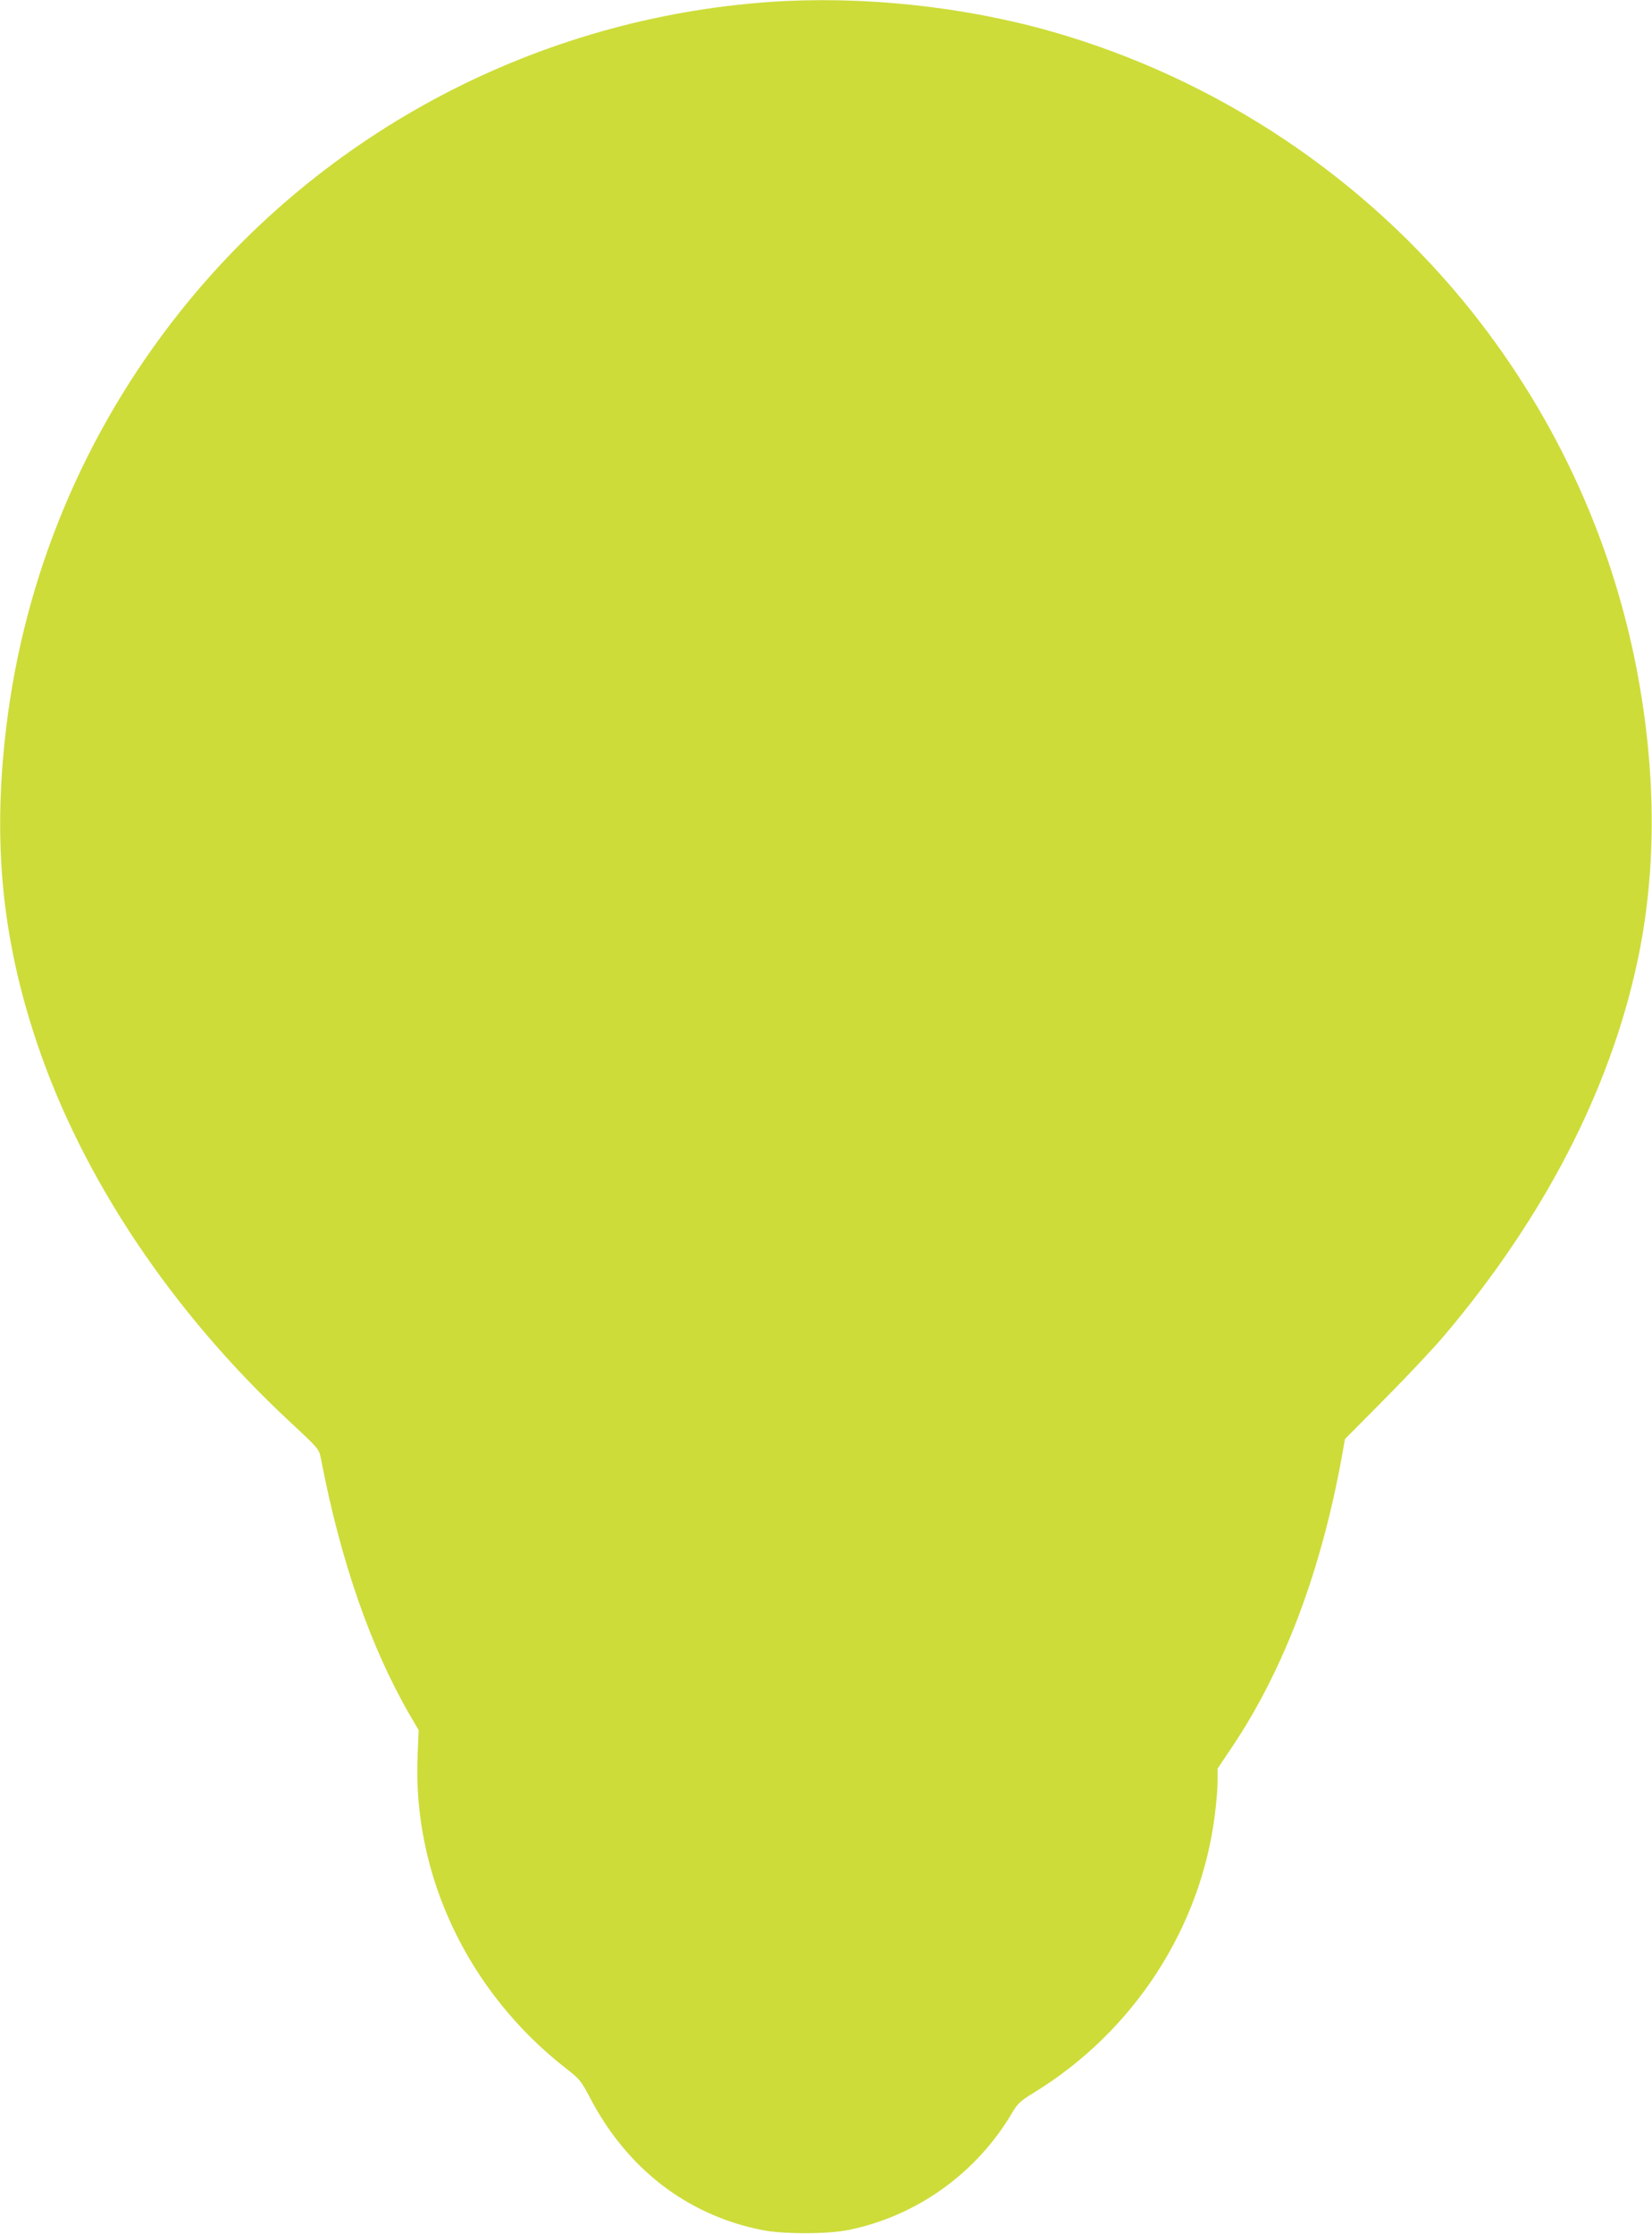 <?xml version="1.0" standalone="no"?>
<!DOCTYPE svg PUBLIC "-//W3C//DTD SVG 20010904//EN"
 "http://www.w3.org/TR/2001/REC-SVG-20010904/DTD/svg10.dtd">
<svg version="1.0" xmlns="http://www.w3.org/2000/svg"
 width="947pt" height="1280pt" viewBox="0 0 947 1280"
 preserveAspectRatio="xMidYMid meet">
<g transform="translate(0,1280) scale(0.1,-0.1)"
fill="#cddc39" stroke="none">
<path d="M4415 12789 c-1330 -93 -2560 -739 -3386 -1779 -547 -689 -888 -1506
-993 -2375 -79 -656 -26 -1209 175 -1808 260 -775 774 -1545 1456 -2178 161
-150 162 -151 173 -208 113 -587 284 -1077 508 -1465 l52 -89 -6 -141 c-31
-689 290 -1363 857 -1802 70 -54 81 -68 128 -157 212 -410 558 -678 989 -764
119 -24 375 -24 494 0 392 79 738 326 942 675 30 50 47 66 121 111 574 351
961 947 1040 1601 8 63 15 147 15 186 l0 71 93 139 c292 440 503 1002 621
1659 l16 90 233 235 c128 129 280 291 338 360 569 673 946 1402 1104 2135 108
500 111 1044 9 1617 -137 769 -464 1492 -953 2108 -614 772 -1461 1337 -2411
1609 -509 145 -1089 206 -1615 170z"/>
</g>
</svg>
